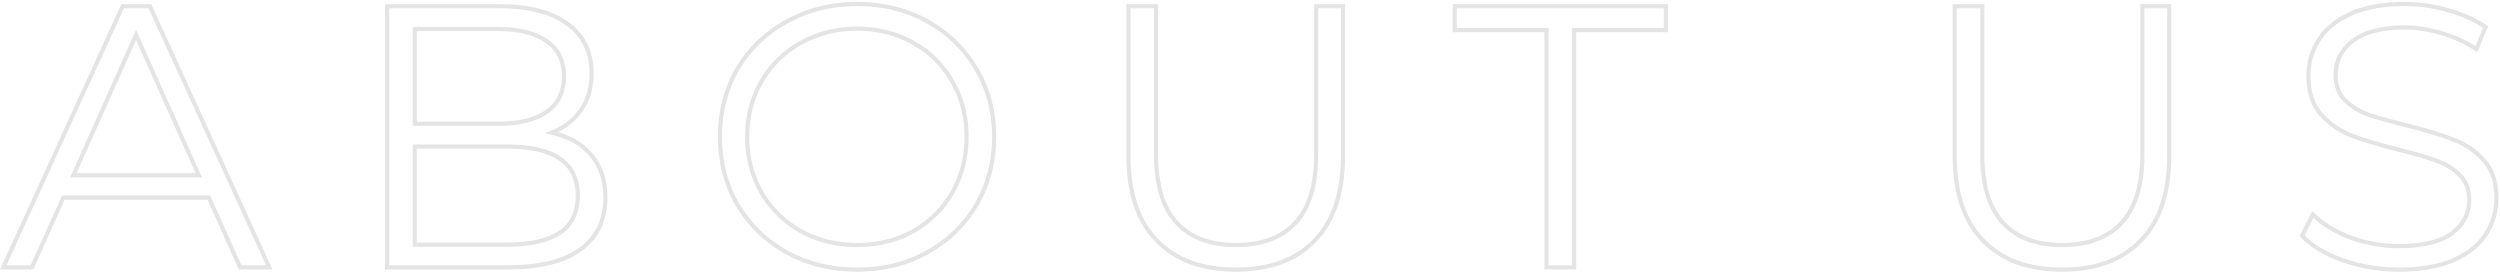 <?xml version="1.0" encoding="UTF-8"?> <svg xmlns="http://www.w3.org/2000/svg" width="1206" height="132" viewBox="0 0 1206 132" fill="none"> <path d="M100.745 95.34L101.657 94.93L101.392 94.34H100.745V95.34ZM30.545 95.34V94.34H29.898L29.633 94.93L30.545 95.34ZM15.425 129V130H16.072L16.337 129.41L15.425 129ZM1.565 129L0.656 128.584L0.008 130H1.565V129ZM59.165 3V2H58.523L58.256 2.584L59.165 3ZM72.305 3L73.215 2.584L72.948 2H72.305V3ZM129.905 129V130H131.462L130.815 128.584L129.905 129ZM115.865 129L114.953 129.41L115.218 130H115.865V129ZM95.885 84.54V85.54H97.427L96.798 84.132L95.885 84.54ZM65.645 16.86L66.558 16.452L65.645 14.409L64.732 16.452L65.645 16.86ZM35.405 84.54L34.492 84.132L33.863 85.54H35.405V84.54ZM100.745 94.34H30.545V96.34H100.745V94.34ZM29.633 94.93L14.513 128.59L16.337 129.41L31.457 95.75L29.633 94.93ZM15.425 128H1.565V130H15.425V128ZM2.475 129.416L60.075 3.416L58.256 2.584L0.656 128.584L2.475 129.416ZM59.165 4H72.305V2H59.165V4ZM71.396 3.416L128.996 129.416L130.815 128.584L73.215 2.584L71.396 3.416ZM129.905 128H115.865V130H129.905V128ZM116.777 128.59L101.657 94.93L99.833 95.75L114.953 129.41L116.777 128.59ZM96.798 84.132L66.558 16.452L64.732 17.268L94.972 84.948L96.798 84.132ZM64.732 16.452L34.492 84.132L36.318 84.948L66.558 17.268L64.732 16.452ZM35.405 85.54H95.885V83.54H35.405V85.54ZM266.129 64.02L265.757 63.092L262.726 64.304L265.916 64.997L266.129 64.02ZM285.209 74.82L284.436 75.455L284.444 75.465L284.452 75.474L285.209 74.82ZM279.989 120.36L280.577 121.169L280.579 121.167L279.989 120.36ZM186.749 129H185.749V130H186.749V129ZM186.749 3V2H185.749V3H186.749ZM273.689 11.46L273.097 12.266L273.103 12.27L273.689 11.46ZM280.169 53.22L279.352 52.642L279.349 52.647L280.169 53.22ZM200.069 13.98V12.98H199.069V13.98H200.069ZM200.069 59.7H199.069V60.7H200.069V59.7ZM263.789 53.94L264.36 54.761L264.366 54.757L264.371 54.752L263.789 53.94ZM263.789 19.92L263.206 20.733L263.212 20.737L263.217 20.741L263.789 19.92ZM200.069 70.68V69.68H199.069V70.68H200.069ZM200.069 118.02H199.069V119.02H200.069V118.02ZM265.916 64.997C274.024 66.76 280.167 70.263 284.436 75.455L285.981 74.185C281.37 68.577 274.793 64.88 266.341 63.043L265.916 64.997ZM284.452 75.474C288.824 80.537 291.049 87.129 291.049 95.34H293.049C293.049 86.751 290.713 79.663 285.965 74.166L284.452 75.474ZM291.049 95.34C291.049 105.852 287.156 113.879 279.398 119.553L280.579 121.167C288.901 115.081 293.049 106.428 293.049 95.34H291.049ZM279.4 119.551C271.726 125.133 260.213 128 244.709 128V130C260.404 130 272.411 127.107 280.577 121.169L279.4 119.551ZM244.709 128H186.749V130H244.709V128ZM187.749 129V3H185.749V129H187.749ZM186.749 4H241.109V2H186.749V4ZM241.109 4C255.032 4 265.652 6.799 273.097 12.266L274.28 10.654C266.365 4.841 255.265 2 241.109 2V4ZM273.103 12.27C280.621 17.707 284.389 25.374 284.389 35.4H286.389C286.389 24.786 282.356 16.493 274.274 10.65L273.103 12.27ZM284.389 35.4C284.389 42.186 282.695 47.917 279.352 52.642L280.985 53.797C284.602 48.683 286.389 42.534 286.389 35.4H284.389ZM279.349 52.647C276.112 57.271 271.596 60.756 265.757 63.092L266.5 64.948C272.661 62.484 277.505 58.769 280.988 53.794L279.349 52.647ZM199.069 13.98V59.7H201.069V13.98H199.069ZM200.069 60.7H240.209V58.7H200.069V60.7ZM240.209 60.7C250.514 60.7 258.606 58.764 264.36 54.761L263.217 53.119C257.931 56.797 250.303 58.7 240.209 58.7V60.7ZM264.371 54.752C270.181 50.585 273.069 44.566 273.069 36.84H271.069C271.069 43.993 268.436 49.375 263.206 53.127L264.371 54.752ZM273.069 36.84C273.069 29.113 270.18 23.148 264.36 19.099L263.217 20.741C268.437 24.372 271.069 29.687 271.069 36.84H273.069ZM264.371 19.108C258.616 14.978 250.519 12.98 240.209 12.98V14.98C250.299 14.98 257.921 16.942 263.206 20.733L264.371 19.108ZM240.209 12.98H200.069V14.98H240.209V12.98ZM244.529 119.02C255.893 119.02 264.645 117.091 270.643 113.092L269.534 111.428C264.012 115.109 255.724 117.02 244.529 117.02V119.02ZM270.643 113.092C276.734 109.031 279.729 102.685 279.729 94.26H277.729C277.729 102.155 274.963 107.809 269.534 111.428L270.643 113.092ZM279.729 94.26C279.729 86.123 276.757 79.896 270.746 75.752C264.803 71.654 256.012 69.68 244.529 69.68V71.68C255.845 71.68 264.154 73.636 269.611 77.398C275 81.114 277.729 86.677 277.729 94.26H279.729ZM244.529 69.68H200.069V71.68H244.529V69.68ZM199.069 70.68V118.02H201.069V70.68H199.069ZM200.069 119.02H244.529V117.02H200.069V119.02ZM379.512 121.8L379.023 122.673L379.036 122.679L379.512 121.8ZM355.752 98.76L354.887 99.262L354.891 99.27L355.752 98.76ZM355.752 33.24L354.891 32.73L354.887 32.738L355.752 33.24ZM379.512 10.38L379.992 11.257L379.996 11.255L379.512 10.38ZM447.192 10.2L446.707 11.075L446.711 11.077L447.192 10.2ZM470.952 33.24L470.089 33.745L470.091 33.75L470.952 33.24ZM470.952 98.94L471.812 99.45L471.815 99.445L470.952 98.94ZM447.192 121.8L446.711 120.923L446.707 120.925L447.192 121.8ZM440.532 111.54L441.015 112.415L441.025 112.41L440.532 111.54ZM459.432 92.82L460.298 93.319L460.301 93.313L459.432 92.82ZM459.432 39.36L458.562 39.853L458.565 39.859L459.432 39.36ZM440.532 20.64L440.038 21.51L440.048 21.515L440.532 20.64ZM386.352 20.64L386.835 21.515L386.839 21.513L386.352 20.64ZM367.272 39.36L366.407 38.857L366.405 38.861L367.272 39.36ZM367.272 92.82L366.402 93.313L366.406 93.321L366.411 93.329L367.272 92.82ZM386.352 111.54L385.858 112.41L385.866 112.414L385.874 112.418L386.352 111.54ZM413.532 129.08C401.205 129.08 390.03 126.355 379.988 120.921L379.036 122.679C389.393 128.285 400.898 131.08 413.532 131.08V129.08ZM380 120.927C370.07 115.371 362.28 107.815 356.612 98.25L354.891 99.27C360.743 109.145 368.793 116.949 379.023 122.673L380 120.927ZM356.617 98.258C351.072 88.703 348.292 77.958 348.292 66H346.292C346.292 78.282 349.151 89.377 354.887 99.262L356.617 98.258ZM348.292 66C348.292 54.042 351.072 43.297 356.617 33.742L354.887 32.738C349.151 42.623 346.292 53.718 346.292 66H348.292ZM356.612 33.75C362.279 24.187 370.066 16.692 379.992 11.257L379.031 9.503C368.797 15.107 360.744 22.853 354.891 32.73L356.612 33.75ZM379.996 11.255C390.037 5.703 401.209 2.92 413.532 2.92V0.92C400.895 0.92 389.386 3.777 379.028 9.505L379.996 11.255ZM413.532 2.92C425.859 2.92 436.909 5.645 446.707 11.075L447.676 9.325C437.554 3.715 426.165 0.92 413.532 0.92V2.92ZM446.711 11.077C456.634 16.511 464.421 24.063 470.089 33.745L471.815 32.735C465.962 22.737 457.91 14.929 447.672 9.323L446.711 11.077ZM470.091 33.75C475.753 43.304 478.592 54.046 478.592 66H480.592C480.592 53.714 477.67 42.616 471.812 32.73L470.091 33.75ZM478.592 66C478.592 77.954 475.753 88.758 470.089 98.435L471.815 99.445C477.67 89.442 480.592 78.286 480.592 66H478.592ZM470.091 98.43C464.424 107.993 456.637 115.487 446.711 120.923L447.672 122.677C457.906 117.073 465.959 109.327 471.812 99.45L470.091 98.43ZM446.707 120.925C436.909 126.355 425.859 129.08 413.532 129.08V131.08C426.165 131.08 437.554 128.285 447.676 122.675L446.707 120.925ZM413.532 119.2C423.646 119.2 432.815 116.944 441.015 112.415L440.048 110.665C432.169 115.016 423.337 117.2 413.532 117.2V119.2ZM441.025 112.41C449.218 107.763 455.648 101.396 460.298 93.319L458.565 92.321C454.095 100.084 447.925 106.197 440.038 110.67L441.025 112.41ZM460.301 93.313C464.952 85.113 467.272 76.001 467.272 66H465.272C465.272 75.679 463.031 84.447 458.562 92.327L460.301 93.313ZM467.272 66C467.272 55.999 464.952 46.944 460.298 38.861L458.565 39.859C463.031 47.616 465.272 56.321 465.272 66H467.272ZM460.301 38.867C455.651 30.667 449.218 24.294 441.015 19.765L440.048 21.515C447.926 25.866 454.092 31.973 458.562 39.853L460.301 38.867ZM441.025 19.77C432.823 15.118 423.651 12.8 413.532 12.8V14.8C423.333 14.8 432.16 17.042 440.038 21.51L441.025 19.77ZM413.532 12.8C403.412 12.8 394.183 15.118 385.864 19.767L386.839 21.513C394.841 17.042 403.731 14.8 413.532 14.8V12.8ZM385.868 19.765C377.668 24.293 371.177 30.663 366.407 38.857L368.136 39.863C372.726 31.977 378.955 25.867 386.835 21.515L385.868 19.765ZM366.405 38.861C361.751 46.944 359.432 55.999 359.432 66H361.432C361.432 56.321 363.672 47.616 368.138 39.859L366.405 38.861ZM359.432 66C359.432 76.001 361.751 85.113 366.402 93.313L368.141 92.327C363.672 84.447 361.432 75.679 361.432 66H359.432ZM366.411 93.329C371.18 101.4 377.667 107.764 385.858 112.41L386.845 110.67C378.956 106.196 372.723 100.08 368.133 92.311L366.411 93.329ZM385.874 112.418C394.191 116.944 403.417 119.2 413.532 119.2V117.2C403.726 117.2 394.832 115.016 386.83 110.662L385.874 112.418ZM558.048 116.04L558.764 115.342L558.764 115.342L558.048 116.04ZM544.368 3V2H543.368V3H544.368ZM557.688 3H558.688V2H557.688V3ZM625.008 107.4L625.745 108.076L625.745 108.076L625.008 107.4ZM634.908 3V2H633.908V3H634.908ZM647.868 3H648.868V2H647.868V3ZM634.188 116.04L633.471 115.342L633.467 115.347L634.188 116.04ZM596.208 129.08C580.086 129.08 567.651 124.463 558.764 115.342L557.332 116.738C566.684 126.337 579.689 131.08 596.208 131.08V129.08ZM558.764 115.342C549.884 106.229 545.368 92.897 545.368 75.18H543.368C543.368 93.223 547.971 107.131 557.332 116.738L558.764 115.342ZM545.368 75.18V3H543.368V75.18H545.368ZM544.368 4H557.688V2H544.368V4ZM556.688 3V74.64H558.688V3H556.688ZM556.688 74.64C556.688 89.408 560.014 100.618 566.851 108.076L568.325 106.724C561.961 99.782 558.688 89.152 558.688 74.64H556.688ZM566.851 108.076C573.69 115.536 583.53 119.2 596.208 119.2V117.2C583.925 117.2 574.686 113.664 568.325 106.724L566.851 108.076ZM596.208 119.2C609.002 119.2 618.904 115.538 625.745 108.076L624.271 106.724C617.911 113.662 608.614 117.2 596.208 117.2V119.2ZM625.745 108.076C632.581 100.618 635.908 89.408 635.908 74.64H633.908C633.908 89.152 630.634 99.782 624.271 106.724L625.745 108.076ZM635.908 74.64V3H633.908V74.64H635.908ZM634.908 4H647.868V2H634.908V4ZM646.868 3V75.18H648.868V3H646.868ZM646.868 75.18C646.868 92.897 642.351 106.229 633.472 115.342L634.904 116.738C644.264 107.131 648.868 93.223 648.868 75.18H646.868ZM633.467 115.347C624.701 124.463 612.33 129.08 596.208 129.08V131.08C612.726 131.08 625.674 126.337 634.909 116.733L633.467 115.347ZM746.025 14.52H747.025V13.52H746.025V14.52ZM701.745 14.52H700.745V15.52H701.745V14.52ZM701.745 3V2H700.745V3H701.745ZM803.625 3H804.625V2H803.625V3ZM803.625 14.52V15.52H804.625V14.52H803.625ZM759.345 14.52V13.52H758.345V14.52H759.345ZM759.345 129V130H760.345V129H759.345ZM746.025 129H745.025V130H746.025V129ZM746.025 13.52H701.745V15.52H746.025V13.52ZM702.745 14.52V3H700.745V14.52H702.745ZM701.745 4H803.625V2H701.745V4ZM802.625 3V14.52H804.625V3H802.625ZM803.625 13.52H759.345V15.52H803.625V13.52ZM758.345 14.52V129H760.345V14.52H758.345ZM759.345 128H746.025V130H759.345V128ZM747.025 129V14.52H745.025V129H747.025ZM956.614 116.04L957.33 115.342L957.33 115.342L956.614 116.04ZM942.934 3V2H941.934V3H942.934ZM956.254 3H957.254V2H956.254V3ZM1023.57 107.4L1024.31 108.076L1024.31 108.076L1023.57 107.4ZM1033.47 3V2H1032.47V3H1033.47ZM1046.43 3H1047.43V2H1046.43V3ZM1032.75 116.04L1032.04 115.342L1032.03 115.347L1032.75 116.04ZM994.774 129.08C978.653 129.08 966.218 124.463 957.33 115.342L955.898 116.738C965.251 126.337 978.256 131.08 994.774 131.08V129.08ZM957.33 115.342C948.451 106.229 943.934 92.897 943.934 75.18H941.934C941.934 93.223 946.538 107.131 955.898 116.738L957.33 115.342ZM943.934 75.18V3H941.934V75.18H943.934ZM942.934 4H956.254V2H942.934V4ZM955.254 3V74.64H957.254V3H955.254ZM955.254 74.64C955.254 89.408 958.581 100.618 965.417 108.076L966.891 106.724C960.528 99.782 957.254 89.152 957.254 74.64H955.254ZM965.417 108.076C972.256 115.536 982.097 119.2 994.774 119.2V117.2C982.492 117.2 973.252 113.664 966.891 106.724L965.417 108.076ZM994.774 119.2C1007.57 119.2 1017.47 115.538 1024.31 108.076L1022.84 106.724C1016.48 113.662 1007.18 117.2 994.774 117.2V119.2ZM1024.31 108.076C1031.15 100.618 1034.47 89.408 1034.47 74.64H1032.47C1032.47 89.152 1029.2 99.782 1022.84 106.724L1024.31 108.076ZM1034.47 74.64V3H1032.47V74.64H1034.47ZM1033.47 4H1046.43V2H1033.47V4ZM1045.43 3V75.18H1047.43V3H1045.43ZM1045.43 75.18C1045.43 92.897 1040.92 106.229 1032.04 115.342L1033.47 116.738C1042.83 107.131 1047.43 93.223 1047.43 75.18H1045.43ZM1032.03 115.347C1023.27 124.463 1010.9 129.08 994.774 129.08V131.08C1011.29 131.08 1024.24 126.337 1033.47 116.733L1032.03 115.347ZM1130.31 125.58L1129.98 126.523L1129.98 126.525L1130.31 125.58ZM1110.51 113.7L1109.62 113.247L1109.3 113.877L1109.79 114.389L1110.51 113.7ZM1115.73 103.44L1116.44 102.733L1115.47 101.759L1114.84 102.987L1115.73 103.44ZM1133.91 114.6L1133.56 115.535L1133.57 115.539L1133.91 114.6ZM1182.69 112.62L1183.28 113.43L1183.29 113.422L1182.69 112.62ZM1186.47 84.36L1185.77 85.067L1185.77 85.074L1185.78 85.081L1186.47 84.36ZM1175.31 77.52L1174.96 78.455L1174.97 78.46L1174.98 78.463L1175.31 77.52ZM1156.77 72.12L1156.53 73.09L1156.54 73.092L1156.77 72.12ZM1134.09 65.28L1133.72 66.207L1133.73 66.211L1133.74 66.214L1134.09 65.28ZM1119.51 55.02L1118.76 55.676L1118.76 55.681L1118.77 55.687L1119.51 55.02ZM1118.61 19.2L1119.45 19.746L1119.46 19.737L1118.61 19.2ZM1134.09 6.6L1134.5 7.513L1134.5 7.513L1134.09 6.6ZM1181.07 4.98L1180.79 5.938L1180.8 5.941L1180.81 5.944L1181.07 4.98ZM1199.07 13.08L1199.99 13.47L1200.31 12.72L1199.64 12.257L1199.07 13.08ZM1194.57 23.7L1194.02 24.535L1195.03 25.196L1195.49 24.09L1194.57 23.7ZM1177.65 15.96L1177.37 16.918L1177.37 16.921L1177.38 16.923L1177.65 15.96ZM1134.99 19.74L1135.6 20.536L1135.6 20.534L1134.99 19.74ZM1131.21 48.36L1130.49 49.053L1130.51 49.067L1130.52 49.081L1131.21 48.36ZM1142.73 55.38L1142.39 56.318L1142.4 56.324L1142.42 56.329L1142.73 55.38ZM1161.45 60.6L1161.69 59.629L1161.69 59.629L1161.45 60.6ZM1183.77 67.44L1183.4 68.367L1183.41 68.372L1183.42 68.376L1183.77 67.44ZM1198.35 77.52L1197.6 78.176L1197.61 78.186L1198.35 77.52ZM1199.07 113.16L1198.24 112.61L1198.23 112.614L1199.07 113.16ZM1183.41 125.58L1183.8 126.501L1183.81 126.498L1183.82 126.495L1183.41 125.58ZM1157.31 129.08C1148.06 129.08 1139.17 127.598 1130.64 124.635L1129.98 126.525C1138.73 129.562 1147.84 131.08 1157.31 131.08V129.08ZM1130.64 124.637C1122.23 121.673 1115.78 117.785 1111.24 113.011L1109.79 114.389C1114.61 119.455 1121.36 123.487 1129.98 126.523L1130.64 124.637ZM1111.4 114.153L1116.62 103.893L1114.84 102.987L1109.62 113.247L1111.4 114.153ZM1115.03 104.147C1119.71 108.829 1125.9 112.617 1133.56 115.534L1134.27 113.666C1126.81 110.823 1120.88 107.171 1116.44 102.733L1115.03 104.147ZM1133.57 115.539C1141.24 118.339 1149.16 119.74 1157.31 119.74V117.74C1149.39 117.74 1141.71 116.381 1134.26 113.661L1133.57 115.539ZM1157.31 119.74C1168.68 119.74 1177.39 117.689 1183.28 113.43L1182.11 111.81C1176.71 115.711 1168.5 117.74 1157.31 117.74V119.74ZM1183.29 113.422C1189.16 109.048 1192.15 103.359 1192.15 96.42H1190.15C1190.15 102.681 1187.5 107.792 1182.1 111.818L1183.29 113.422ZM1192.15 96.42C1192.15 91.157 1190.51 86.859 1187.17 83.639L1185.78 85.081C1188.67 87.861 1190.15 91.603 1190.15 96.42H1192.15ZM1187.18 83.653C1184.06 80.536 1180.21 78.181 1175.64 76.576L1174.98 78.463C1179.3 79.979 1182.88 82.184 1185.77 85.067L1187.18 83.653ZM1175.67 76.585C1171.17 74.883 1164.94 73.072 1157.01 71.148L1156.54 73.092C1164.44 75.008 1170.58 76.797 1174.96 78.455L1175.67 76.585ZM1157.02 71.151C1147.56 68.755 1140.04 66.486 1134.45 64.346L1133.74 66.214C1139.43 68.394 1147.03 70.685 1156.53 73.089L1157.02 71.151ZM1134.47 64.353C1128.97 62.13 1124.24 58.8 1120.26 54.353L1118.77 55.687C1122.95 60.36 1127.94 63.87 1133.72 66.207L1134.47 64.353ZM1120.27 54.364C1116.51 50.034 1114.57 44.111 1114.57 36.48H1112.57C1112.57 44.449 1114.6 50.886 1118.76 55.676L1120.27 54.364ZM1114.57 36.48C1114.57 30.307 1116.2 24.738 1119.45 19.746L1117.77 18.654C1114.31 23.982 1112.57 29.933 1112.57 36.48H1114.57ZM1119.46 19.737C1122.69 14.655 1127.68 10.57 1134.5 7.513L1133.68 5.687C1126.58 8.87 1121.26 13.185 1117.77 18.663L1119.46 19.737ZM1134.5 7.513C1141.3 4.467 1149.79 2.92 1160.01 2.92V0.92C1149.6 0.92 1140.81 2.493 1133.68 5.687L1134.5 7.513ZM1160.01 2.92C1167.12 2.92 1174.04 3.926 1180.79 5.938L1181.36 4.022C1174.42 1.954 1167.31 0.92 1160.01 0.92V2.92ZM1180.81 5.944C1187.68 7.839 1193.57 10.497 1198.5 13.903L1199.64 12.257C1194.49 8.703 1188.39 5.961 1181.34 4.016L1180.81 5.944ZM1198.15 12.69L1193.65 23.31L1195.49 24.09L1199.99 13.47L1198.15 12.69ZM1195.12 22.865C1189.76 19.329 1184.02 16.705 1177.92 14.997L1177.38 16.923C1183.28 18.575 1188.83 21.111 1194.02 24.535L1195.12 22.865ZM1177.94 15.002C1171.85 13.177 1165.88 12.26 1160.01 12.26V14.26C1165.67 14.26 1171.45 15.143 1177.37 16.918L1177.94 15.002ZM1160.01 12.26C1148.87 12.26 1140.27 14.437 1134.38 18.946L1135.6 20.534C1140.99 16.404 1149.08 14.26 1160.01 14.26V12.26ZM1134.39 18.944C1128.63 23.326 1125.71 29.076 1125.71 36.12H1127.71C1127.71 29.724 1130.32 24.554 1135.6 20.536L1134.39 18.944ZM1125.71 36.12C1125.71 41.373 1127.28 45.716 1130.49 49.053L1131.93 47.667C1129.14 44.764 1127.71 40.947 1127.71 36.12H1125.71ZM1130.52 49.081C1133.75 52.188 1137.71 54.596 1142.39 56.318L1143.08 54.442C1138.63 52.803 1134.91 50.532 1131.91 47.639L1130.52 49.081ZM1142.42 56.329C1147.13 57.901 1153.4 59.648 1161.21 61.571L1161.69 59.629C1153.9 57.712 1147.69 55.979 1143.05 54.431L1142.42 56.329ZM1161.21 61.571C1170.43 63.845 1177.82 66.112 1183.4 68.367L1184.15 66.513C1178.45 64.208 1170.96 61.915 1161.69 59.629L1161.21 61.571ZM1183.42 68.376C1189.03 70.479 1193.75 73.744 1197.6 78.176L1199.11 76.864C1195.04 72.176 1190.04 68.721 1184.12 66.504L1183.42 68.376ZM1197.61 78.186C1201.36 82.394 1203.29 88.192 1203.29 95.7H1205.29C1205.29 87.848 1203.27 81.526 1199.1 76.854L1197.61 78.186ZM1203.29 95.7C1203.29 101.866 1201.61 107.494 1198.24 112.61L1199.91 113.71C1203.5 108.266 1205.29 102.254 1205.29 95.7H1203.29ZM1198.23 112.614C1195 117.574 1189.96 121.603 1183.01 124.665L1183.82 126.495C1191.03 123.317 1196.42 119.066 1199.91 113.706L1198.23 112.614ZM1183.02 124.659C1176.1 127.592 1167.54 129.08 1157.31 129.08V131.08C1167.72 131.08 1176.57 129.568 1183.8 126.501L1183.02 124.659Z" fill="#E4E4E4"></path> </svg> 